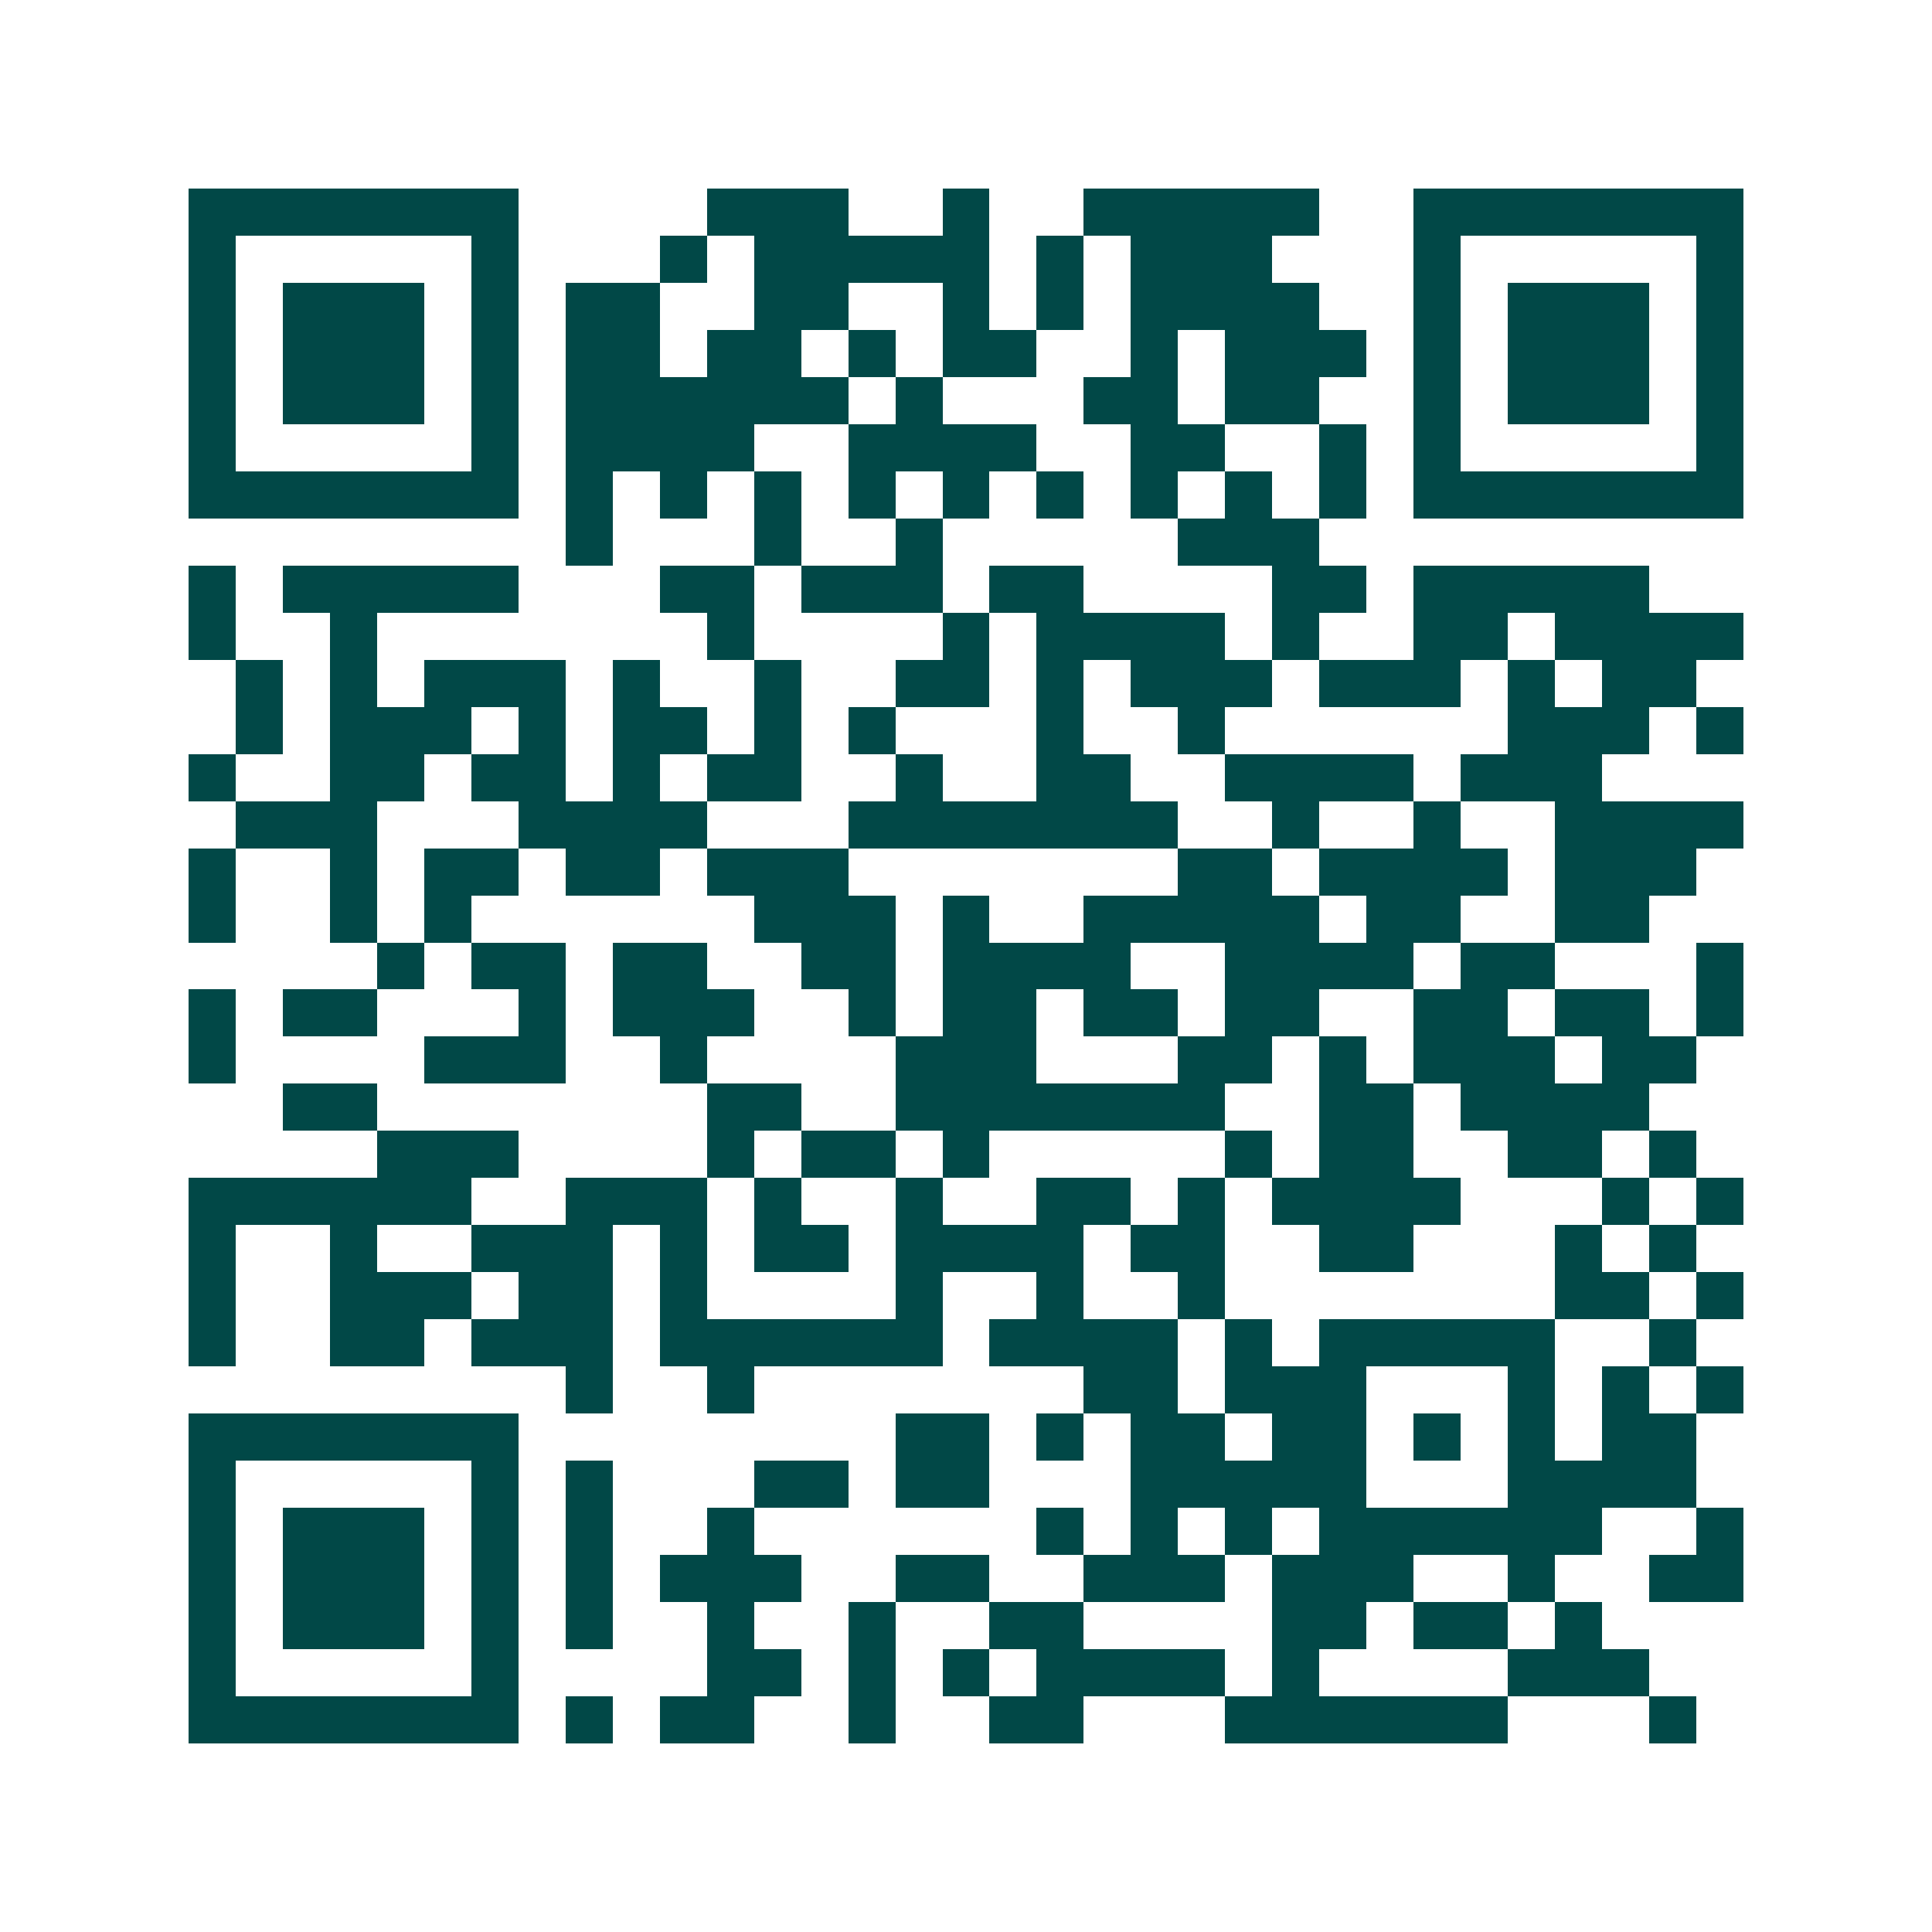 <svg xmlns="http://www.w3.org/2000/svg" width="200" height="200" viewBox="0 0 41 41" shape-rendering="crispEdges"><path fill="#ffffff" d="M0 0h41v41H0z"/><path stroke="#014847" d="M4 4.5h7m4 0h3m2 0h1m2 0h5m2 0h7M4 5.5h1m5 0h1m3 0h1m1 0h5m1 0h1m1 0h3m3 0h1m5 0h1M4 6.5h1m1 0h3m1 0h1m1 0h2m2 0h2m2 0h1m1 0h1m1 0h4m2 0h1m1 0h3m1 0h1M4 7.5h1m1 0h3m1 0h1m1 0h2m1 0h2m1 0h1m1 0h2m2 0h1m1 0h3m1 0h1m1 0h3m1 0h1M4 8.5h1m1 0h3m1 0h1m1 0h6m1 0h1m3 0h2m1 0h2m2 0h1m1 0h3m1 0h1M4 9.5h1m5 0h1m1 0h4m2 0h4m2 0h2m2 0h1m1 0h1m5 0h1M4 10.5h7m1 0h1m1 0h1m1 0h1m1 0h1m1 0h1m1 0h1m1 0h1m1 0h1m1 0h1m1 0h7M12 11.5h1m3 0h1m2 0h1m5 0h3M4 12.5h1m1 0h5m3 0h2m1 0h3m1 0h2m4 0h2m1 0h5M4 13.5h1m2 0h1m7 0h1m4 0h1m1 0h4m1 0h1m2 0h2m1 0h4M5 14.5h1m1 0h1m1 0h3m1 0h1m2 0h1m2 0h2m1 0h1m1 0h3m1 0h3m1 0h1m1 0h2M5 15.5h1m1 0h3m1 0h1m1 0h2m1 0h1m1 0h1m3 0h1m2 0h1m6 0h3m1 0h1M4 16.5h1m2 0h2m1 0h2m1 0h1m1 0h2m2 0h1m2 0h2m2 0h4m1 0h3M5 17.5h3m3 0h4m3 0h7m2 0h1m2 0h1m2 0h4M4 18.5h1m2 0h1m1 0h2m1 0h2m1 0h3m7 0h2m1 0h4m1 0h3M4 19.5h1m2 0h1m1 0h1m6 0h3m1 0h1m2 0h5m1 0h2m2 0h2M8 20.5h1m1 0h2m1 0h2m2 0h2m1 0h4m2 0h4m1 0h2m3 0h1M4 21.5h1m1 0h2m3 0h1m1 0h3m2 0h1m1 0h2m1 0h2m1 0h2m2 0h2m1 0h2m1 0h1M4 22.5h1m4 0h3m2 0h1m4 0h3m3 0h2m1 0h1m1 0h3m1 0h2M6 23.5h2m7 0h2m2 0h7m2 0h2m1 0h4M8 24.5h3m4 0h1m1 0h2m1 0h1m5 0h1m1 0h2m2 0h2m1 0h1M4 25.5h6m2 0h3m1 0h1m2 0h1m2 0h2m1 0h1m1 0h4m3 0h1m1 0h1M4 26.5h1m2 0h1m2 0h3m1 0h1m1 0h2m1 0h4m1 0h2m2 0h2m3 0h1m1 0h1M4 27.5h1m2 0h3m1 0h2m1 0h1m4 0h1m2 0h1m2 0h1m7 0h2m1 0h1M4 28.5h1m2 0h2m1 0h3m1 0h6m1 0h4m1 0h1m1 0h5m2 0h1M12 29.5h1m2 0h1m7 0h2m1 0h3m3 0h1m1 0h1m1 0h1M4 30.5h7m8 0h2m1 0h1m1 0h2m1 0h2m1 0h1m1 0h1m1 0h2M4 31.5h1m5 0h1m1 0h1m3 0h2m1 0h2m3 0h5m3 0h4M4 32.5h1m1 0h3m1 0h1m1 0h1m2 0h1m6 0h1m1 0h1m1 0h1m1 0h6m2 0h1M4 33.5h1m1 0h3m1 0h1m1 0h1m1 0h3m2 0h2m2 0h3m1 0h3m2 0h1m2 0h2M4 34.5h1m1 0h3m1 0h1m1 0h1m2 0h1m2 0h1m2 0h2m4 0h2m1 0h2m1 0h1M4 35.5h1m5 0h1m4 0h2m1 0h1m1 0h1m1 0h4m1 0h1m4 0h3M4 36.5h7m1 0h1m1 0h2m2 0h1m2 0h2m3 0h6m3 0h1"/></svg>
